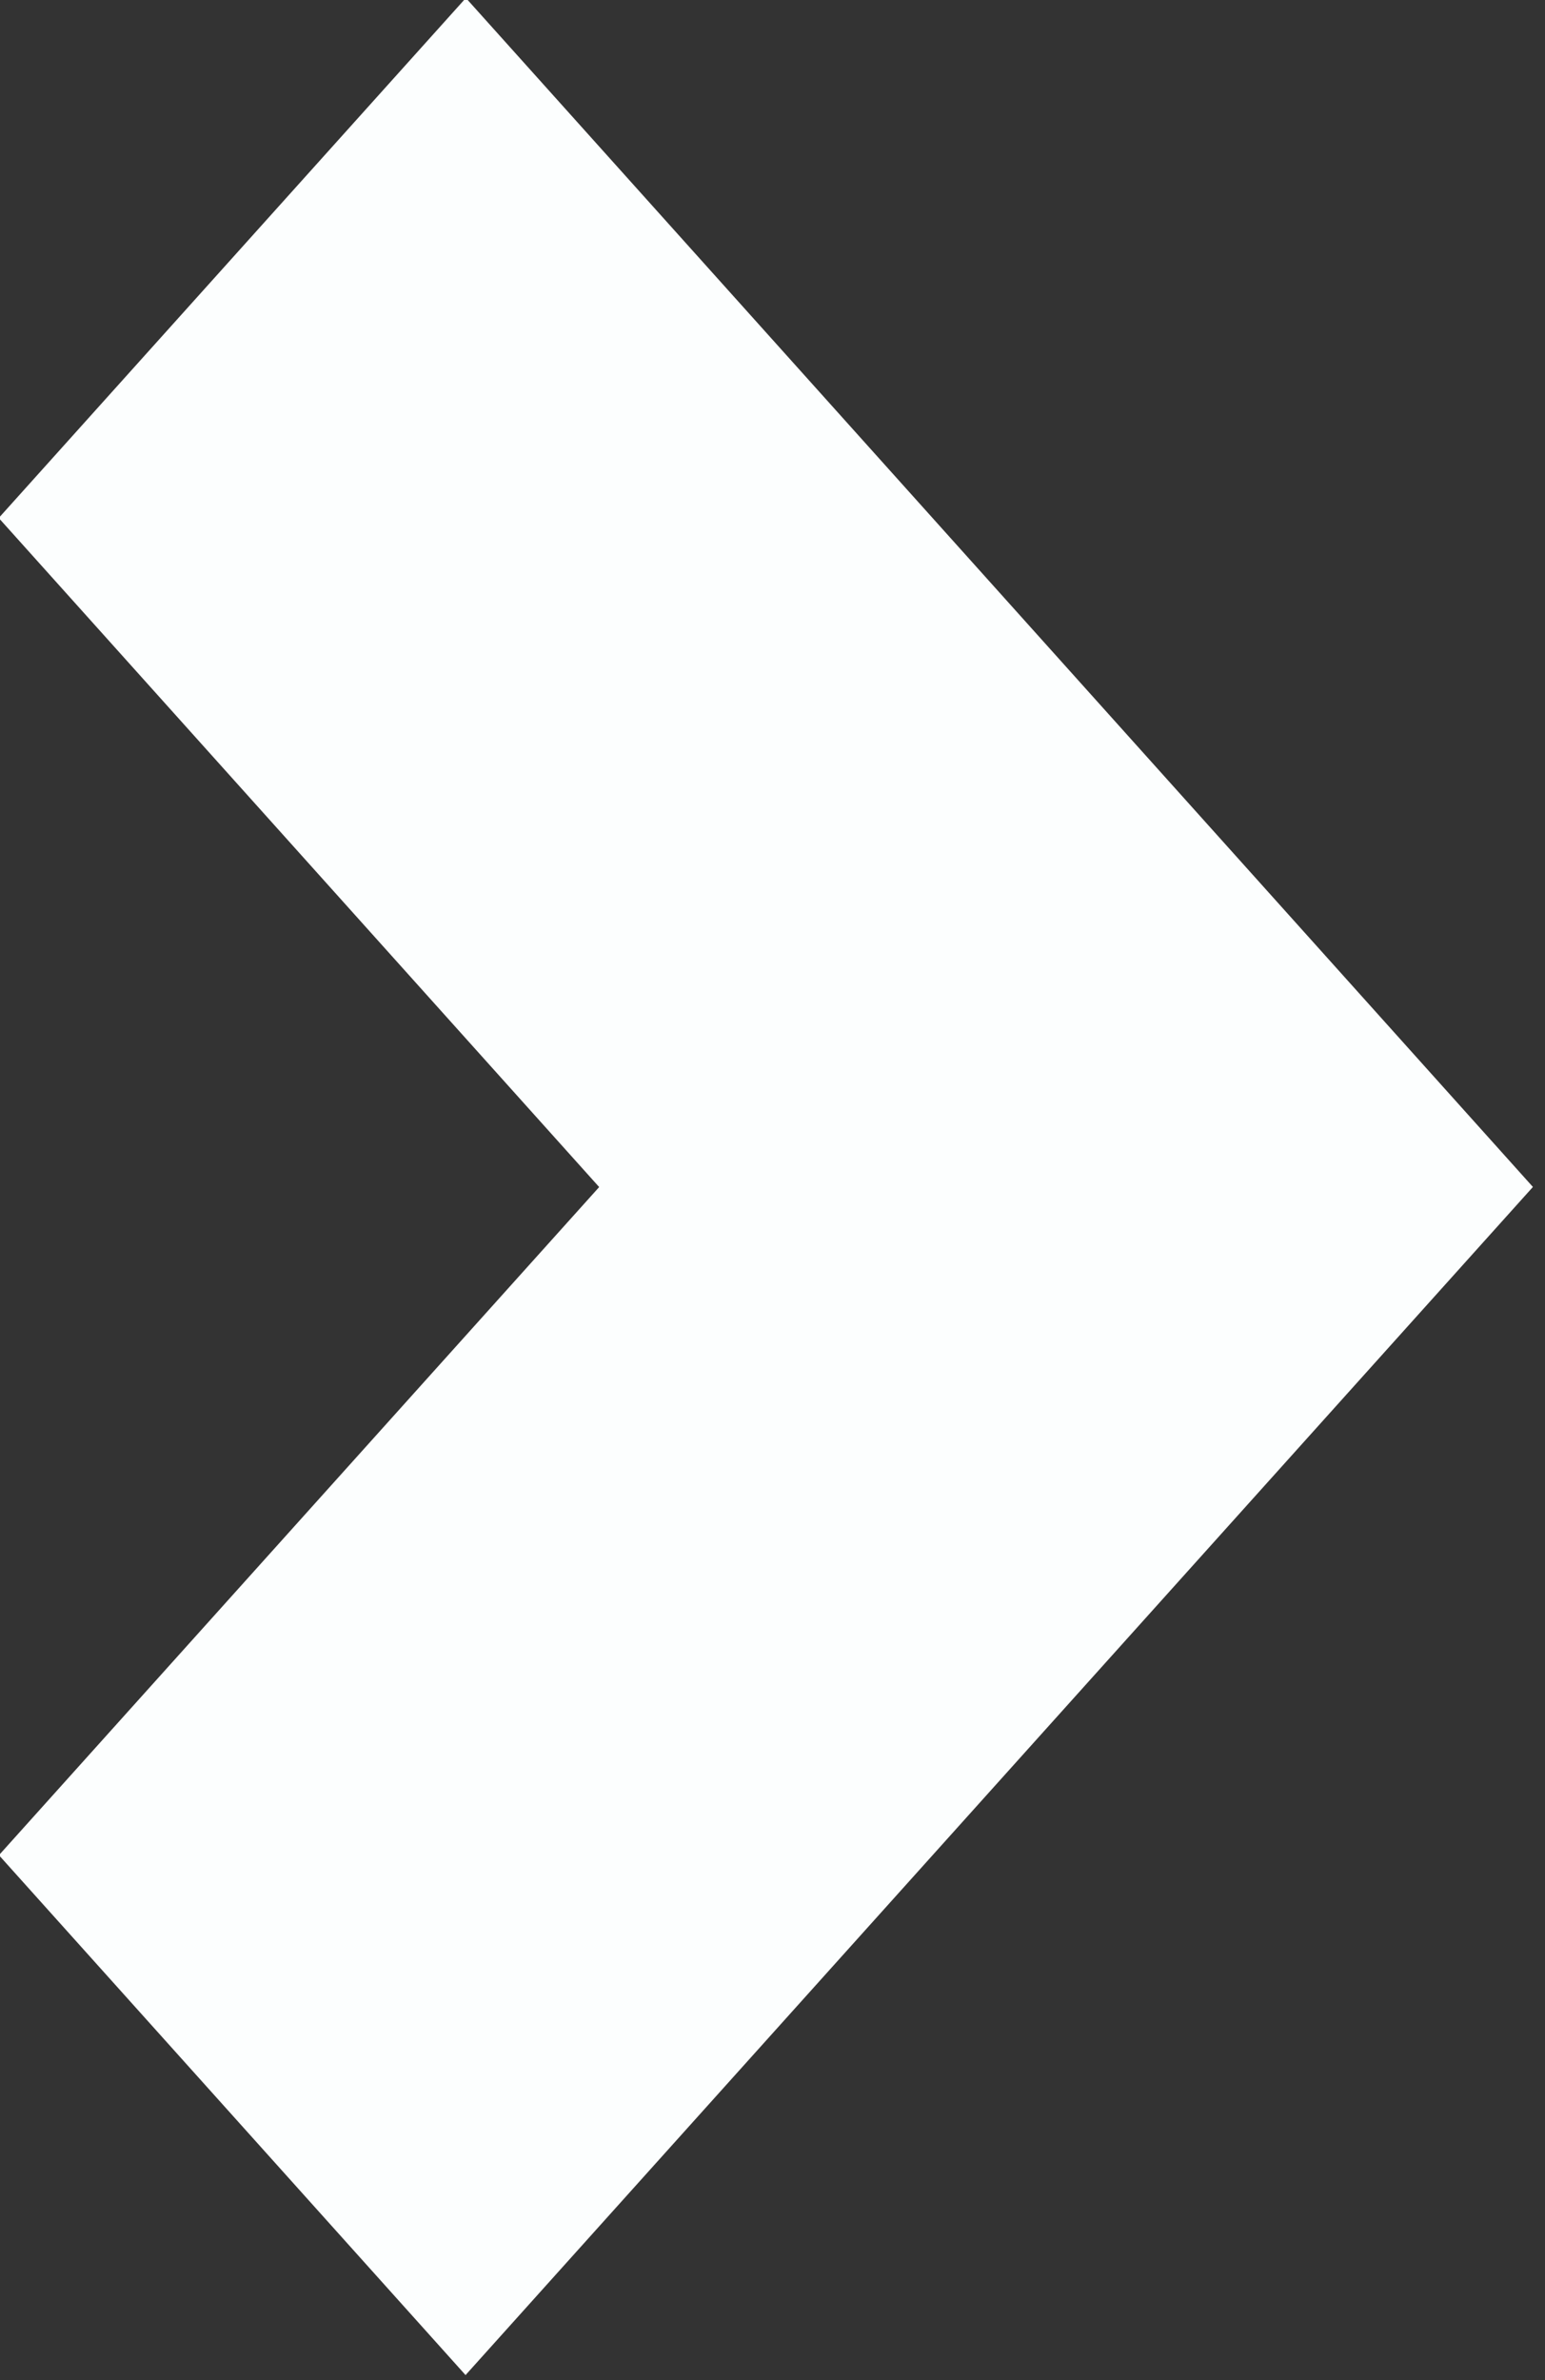 <?xml version="1.0" encoding="UTF-8" standalone="no"?>
<!DOCTYPE svg PUBLIC "-//W3C//DTD SVG 1.1//EN" "http://www.w3.org/Graphics/SVG/1.1/DTD/svg11.dtd">
<svg width="100%" height="100%" viewBox="0 0 63 97" version="1.1" xmlns="http://www.w3.org/2000/svg" xmlns:xlink="http://www.w3.org/1999/xlink" xml:space="preserve" xmlns:serif="http://www.serif.com/" style="fill-rule:evenodd;clip-rule:evenodd;stroke-linejoin:round;stroke-miterlimit:2;">
    <rect x="0" y="0" width="63" height="97" fill="#333333" stroke="none"/>
    <g transform="matrix(1,0,0,1,-922.824,-3736.88)">
        <g transform="matrix(1.675,-1.675,1.659,1.659,-60.291,4235.5)">
            <path d="M448.004,151.721L446.528,179.438L419.082,180.914L419.727,168.794L435.161,167.964L435.992,152.367L448.004,151.721Z" style="fill:rgb(252,254,254);"/>
        </g>
    </g>
</svg>
